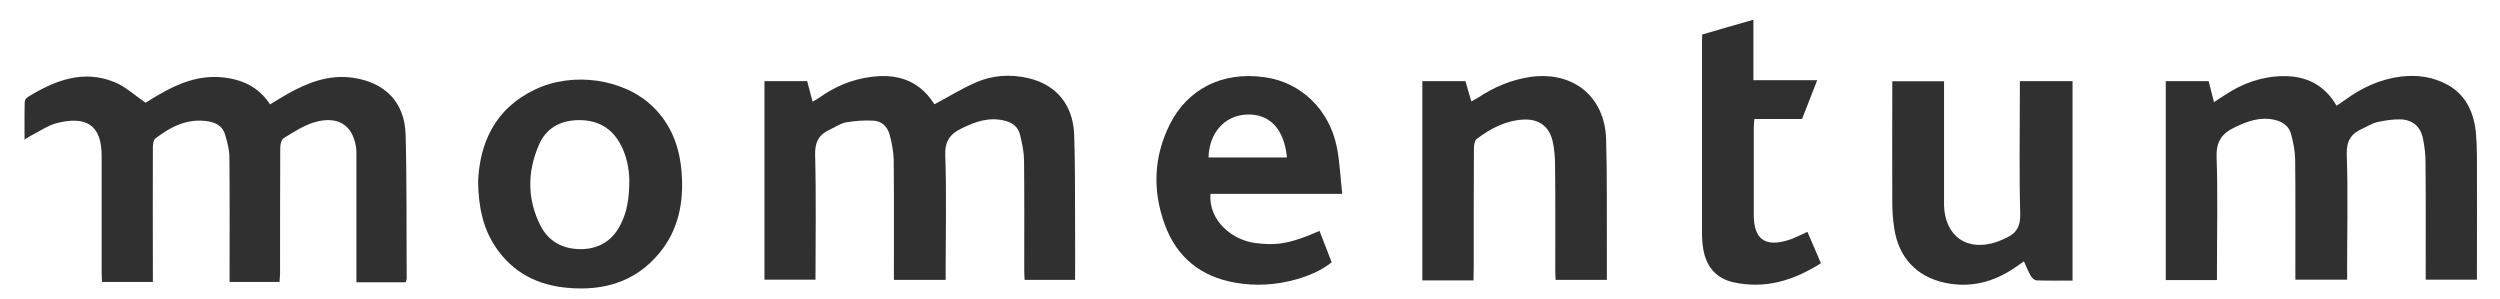 <svg width="167" height="20" viewBox="0 0 167 20" fill="none" xmlns="http://www.w3.org/2000/svg">
<g clip-path="url(#clip0_4027_17388)">
<path d="M18.671 18.831C17.547 18.831 16.498 18.831 15.337 18.831C15.337 18.584 15.337 18.349 15.337 18.102C15.337 15.57 15.349 13.039 15.324 10.507C15.324 9.988 15.176 9.469 15.028 8.963C14.88 8.456 14.447 8.197 13.941 8.111C12.558 7.876 11.421 8.444 10.372 9.259C10.248 9.358 10.223 9.617 10.211 9.815C10.199 12.557 10.211 15.299 10.211 18.041C10.211 18.288 10.211 18.535 10.211 18.831C9.05 18.831 7.951 18.831 6.815 18.831C6.802 18.596 6.79 18.374 6.79 18.152C6.79 15.57 6.79 12.989 6.79 10.408C6.79 8.308 5.728 7.728 3.752 8.234C3.233 8.37 2.764 8.703 2.27 8.95C2.097 9.037 1.924 9.148 1.64 9.321C1.64 8.407 1.627 7.604 1.652 6.814C1.652 6.703 1.751 6.542 1.862 6.48C3.665 5.369 5.567 4.628 7.667 5.492C8.383 5.789 8.988 6.357 9.729 6.863C9.952 6.727 10.285 6.505 10.643 6.307C11.915 5.566 13.249 5.035 14.756 5.159C16.102 5.27 17.251 5.764 18.041 6.974C18.449 6.727 18.82 6.493 19.19 6.283C20.549 5.517 21.969 4.961 23.587 5.196C25.711 5.505 27.033 6.826 27.095 8.975C27.181 12.174 27.144 15.373 27.169 18.572C27.169 18.658 27.131 18.744 27.107 18.856C26.032 18.856 24.983 18.856 23.809 18.856C23.809 18.609 23.809 18.374 23.809 18.127C23.809 15.62 23.809 13.1 23.809 10.593C23.809 10.321 23.822 10.037 23.772 9.766C23.525 8.308 22.512 7.703 20.944 8.185C20.24 8.407 19.585 8.839 18.943 9.235C18.795 9.333 18.721 9.654 18.721 9.877C18.708 12.693 18.708 15.496 18.708 18.312C18.708 18.436 18.684 18.596 18.671 18.831Z" fill="#303030"/>
<path d="M148.093 18.707C146.907 18.707 145.808 18.707 144.672 18.707C144.672 14.273 144.672 9.864 144.672 5.418C145.623 5.418 146.549 5.418 147.537 5.418C147.648 5.85 147.76 6.295 147.895 6.826C148.167 6.641 148.402 6.48 148.649 6.332C149.822 5.554 151.119 5.097 152.539 5.084C154.034 5.072 155.269 5.653 156.084 7.061C156.294 6.912 156.479 6.801 156.664 6.665C157.801 5.838 159.036 5.27 160.444 5.109C161.493 4.986 162.531 5.146 163.457 5.64C164.692 6.307 165.236 7.456 165.384 8.802C165.433 9.333 165.458 9.864 165.458 10.383C165.47 12.915 165.458 15.447 165.458 17.979C165.458 18.201 165.458 18.423 165.458 18.683C164.297 18.683 163.21 18.683 162.037 18.683C162.037 18.46 162.037 18.262 162.037 18.065C162.037 15.644 162.049 13.223 162.025 10.815C162.025 10.309 161.963 9.802 161.864 9.308C161.716 8.481 161.185 7.999 160.345 7.974C159.826 7.962 159.295 8.049 158.789 8.16C158.443 8.246 158.122 8.456 157.788 8.604C157.047 8.938 156.738 9.419 156.763 10.309C156.85 12.865 156.788 15.422 156.788 17.979C156.788 18.201 156.788 18.423 156.788 18.683C155.615 18.683 154.503 18.683 153.33 18.683C153.33 18.436 153.33 18.213 153.33 17.979C153.33 15.533 153.342 13.1 153.317 10.655C153.305 10.086 153.194 9.518 153.046 8.963C152.91 8.444 152.502 8.135 151.971 8.012C150.983 7.777 150.119 8.098 149.254 8.518C148.414 8.925 148.031 9.469 148.068 10.494C148.155 12.976 148.093 15.471 148.093 17.954C148.093 18.188 148.093 18.423 148.093 18.707Z" fill="#303030"/>
<path d="M62.429 6.962C63.38 6.455 64.257 5.912 65.195 5.504C66.295 5.022 67.468 4.948 68.641 5.208C70.531 5.628 71.68 6.974 71.754 8.987C71.828 11.012 71.803 13.038 71.816 15.064C71.828 16.262 71.816 17.46 71.816 18.695C70.692 18.695 69.592 18.695 68.444 18.695C68.431 18.472 68.419 18.25 68.419 18.028C68.419 15.582 68.431 13.149 68.407 10.704C68.394 10.111 68.271 9.518 68.123 8.95C67.999 8.481 67.641 8.197 67.147 8.073C66.085 7.789 65.159 8.122 64.232 8.579C63.454 8.95 63.108 9.444 63.145 10.383C63.232 12.915 63.17 15.446 63.17 17.978C63.17 18.201 63.17 18.435 63.17 18.695C62.009 18.695 60.898 18.695 59.712 18.695C59.712 18.46 59.712 18.238 59.712 18.015C59.712 15.57 59.724 13.137 59.7 10.691C59.687 10.123 59.576 9.555 59.428 8.999C59.292 8.481 58.909 8.085 58.353 8.061C57.748 8.024 57.118 8.073 56.525 8.172C56.155 8.234 55.821 8.481 55.463 8.641C54.71 8.975 54.426 9.481 54.45 10.358C54.525 13.112 54.475 15.879 54.475 18.682C53.339 18.682 52.227 18.682 51.066 18.682C51.066 14.286 51.066 9.876 51.066 5.418C51.993 5.418 52.919 5.418 53.919 5.418C54.031 5.838 54.142 6.27 54.278 6.789C54.438 6.702 54.586 6.628 54.722 6.529C55.772 5.776 56.921 5.294 58.205 5.134C59.91 4.911 61.355 5.356 62.343 6.85C62.367 6.9 62.392 6.937 62.429 6.962C62.466 6.986 62.441 6.974 62.429 6.962Z" fill="#303030"/>
<path d="M31.936 12.124C32.047 9.555 33.059 7.258 35.727 5.986C38.271 4.763 41.668 5.257 43.594 7.11C44.854 8.32 45.41 9.851 45.534 11.556C45.682 13.52 45.324 15.372 44.027 16.928C42.434 18.843 40.297 19.448 37.901 19.226C35.925 19.053 34.282 18.225 33.134 16.546C32.281 15.286 31.96 13.865 31.936 12.124ZM42.038 12.013C42.026 11.321 41.878 10.345 41.359 9.481C40.729 8.431 39.778 7.999 38.58 8.024C37.395 8.061 36.468 8.579 35.999 9.679C35.221 11.469 35.209 13.297 36.098 15.063C36.654 16.15 37.617 16.644 38.803 16.644C40.001 16.632 40.914 16.088 41.458 14.989C41.89 14.149 42.038 13.248 42.038 12.013Z" fill="#303030"/>
<path d="M98.433 18.732C97.358 18.732 96.37 18.732 95.382 18.732C95.271 18.732 95.16 18.732 95.012 18.732C95.012 14.274 95.012 9.864 95.012 5.418C95.963 5.418 96.901 5.418 97.889 5.418C98.013 5.838 98.136 6.27 98.285 6.777C98.47 6.666 98.63 6.591 98.766 6.505C99.829 5.801 100.977 5.319 102.262 5.134C105.077 4.751 107.189 6.431 107.288 9.272C107.362 11.705 107.325 14.15 107.338 16.596C107.338 17.287 107.338 17.966 107.338 18.695C106.189 18.695 105.077 18.695 103.917 18.695C103.904 18.485 103.892 18.275 103.892 18.078C103.892 15.731 103.904 13.384 103.879 11.038C103.879 10.494 103.83 9.926 103.707 9.395C103.472 8.432 102.78 7.938 101.78 7.987C100.582 8.049 99.569 8.58 98.643 9.284C98.495 9.395 98.457 9.729 98.457 9.963C98.445 12.631 98.445 15.311 98.445 17.979C98.433 18.189 98.433 18.423 98.433 18.732Z" fill="#303030"/>
<path d="M89.661 12.952C86.598 12.952 83.732 12.952 80.855 12.952C80.731 14.792 82.374 16.064 83.881 16.237C85.103 16.385 86.017 16.373 88.142 15.422C88.413 16.114 88.685 16.817 88.957 17.521C88.24 18.09 87.425 18.423 86.598 18.658C85.252 19.041 83.881 19.127 82.497 18.88C80.2 18.473 78.607 17.188 77.804 14.99C76.977 12.729 77.063 10.457 78.15 8.296C79.286 6.035 81.546 4.739 84.486 5.159C86.882 5.492 88.796 7.295 89.303 9.839C89.5 10.84 89.537 11.853 89.661 12.952ZM80.731 10.519C82.497 10.519 84.227 10.519 85.968 10.519C85.783 8.604 84.807 7.579 83.251 7.653C81.806 7.727 80.768 8.876 80.731 10.519Z" fill="#303030"/>
<path d="M134.926 5.418C136.087 5.418 137.211 5.418 138.446 5.418C138.446 9.864 138.446 14.273 138.446 18.744C137.717 18.744 136.89 18.757 136.062 18.732C135.926 18.732 135.741 18.584 135.667 18.448C135.494 18.151 135.37 17.83 135.198 17.46C134.975 17.608 134.79 17.744 134.592 17.88C133.184 18.843 131.628 19.251 129.936 18.892C127.997 18.485 126.811 17.163 126.527 15.212C126.441 14.644 126.404 14.063 126.404 13.495C126.392 11.05 126.404 8.617 126.404 6.171C126.404 5.937 126.404 5.714 126.404 5.43C127.553 5.43 128.664 5.43 129.862 5.43C129.862 5.665 129.862 5.912 129.862 6.159C129.862 8.53 129.862 10.902 129.862 13.273C129.862 13.434 129.862 13.594 129.862 13.755C129.949 15.805 131.406 16.818 133.37 16.163C133.567 16.101 133.753 16.003 133.938 15.928C134.667 15.62 134.975 15.15 134.951 14.286C134.876 11.593 134.926 8.901 134.926 6.196C134.926 5.961 134.926 5.702 134.926 5.418Z" fill="#303030"/>
<path d="M113.708 2.305C114.856 1.972 115.943 1.651 117.129 1.317C117.129 2.664 117.129 3.973 117.129 5.356C118.561 5.356 119.92 5.356 121.39 5.356C121.032 6.282 120.71 7.11 120.377 7.95C119.315 7.95 118.277 7.95 117.191 7.95C117.178 8.147 117.153 8.32 117.153 8.493C117.153 10.444 117.153 12.408 117.153 14.36C117.153 15.978 117.907 16.521 119.463 16.039C119.871 15.916 120.266 15.694 120.735 15.484C121.032 16.175 121.328 16.855 121.637 17.583C119.809 18.744 117.907 19.325 115.783 18.855C114.634 18.596 113.979 17.805 113.782 16.657C113.72 16.323 113.695 15.965 113.695 15.632C113.695 11.321 113.695 7.023 113.695 2.713C113.695 2.602 113.708 2.491 113.708 2.305Z" fill="#303030"/>
</g>
<defs>
<clipPath id="clip0_4027_17388">
<rect width="165.375" height="19.39" fill="white" transform="translate(0.824 0.305)"/>
</clipPath>
</defs>
</svg>
